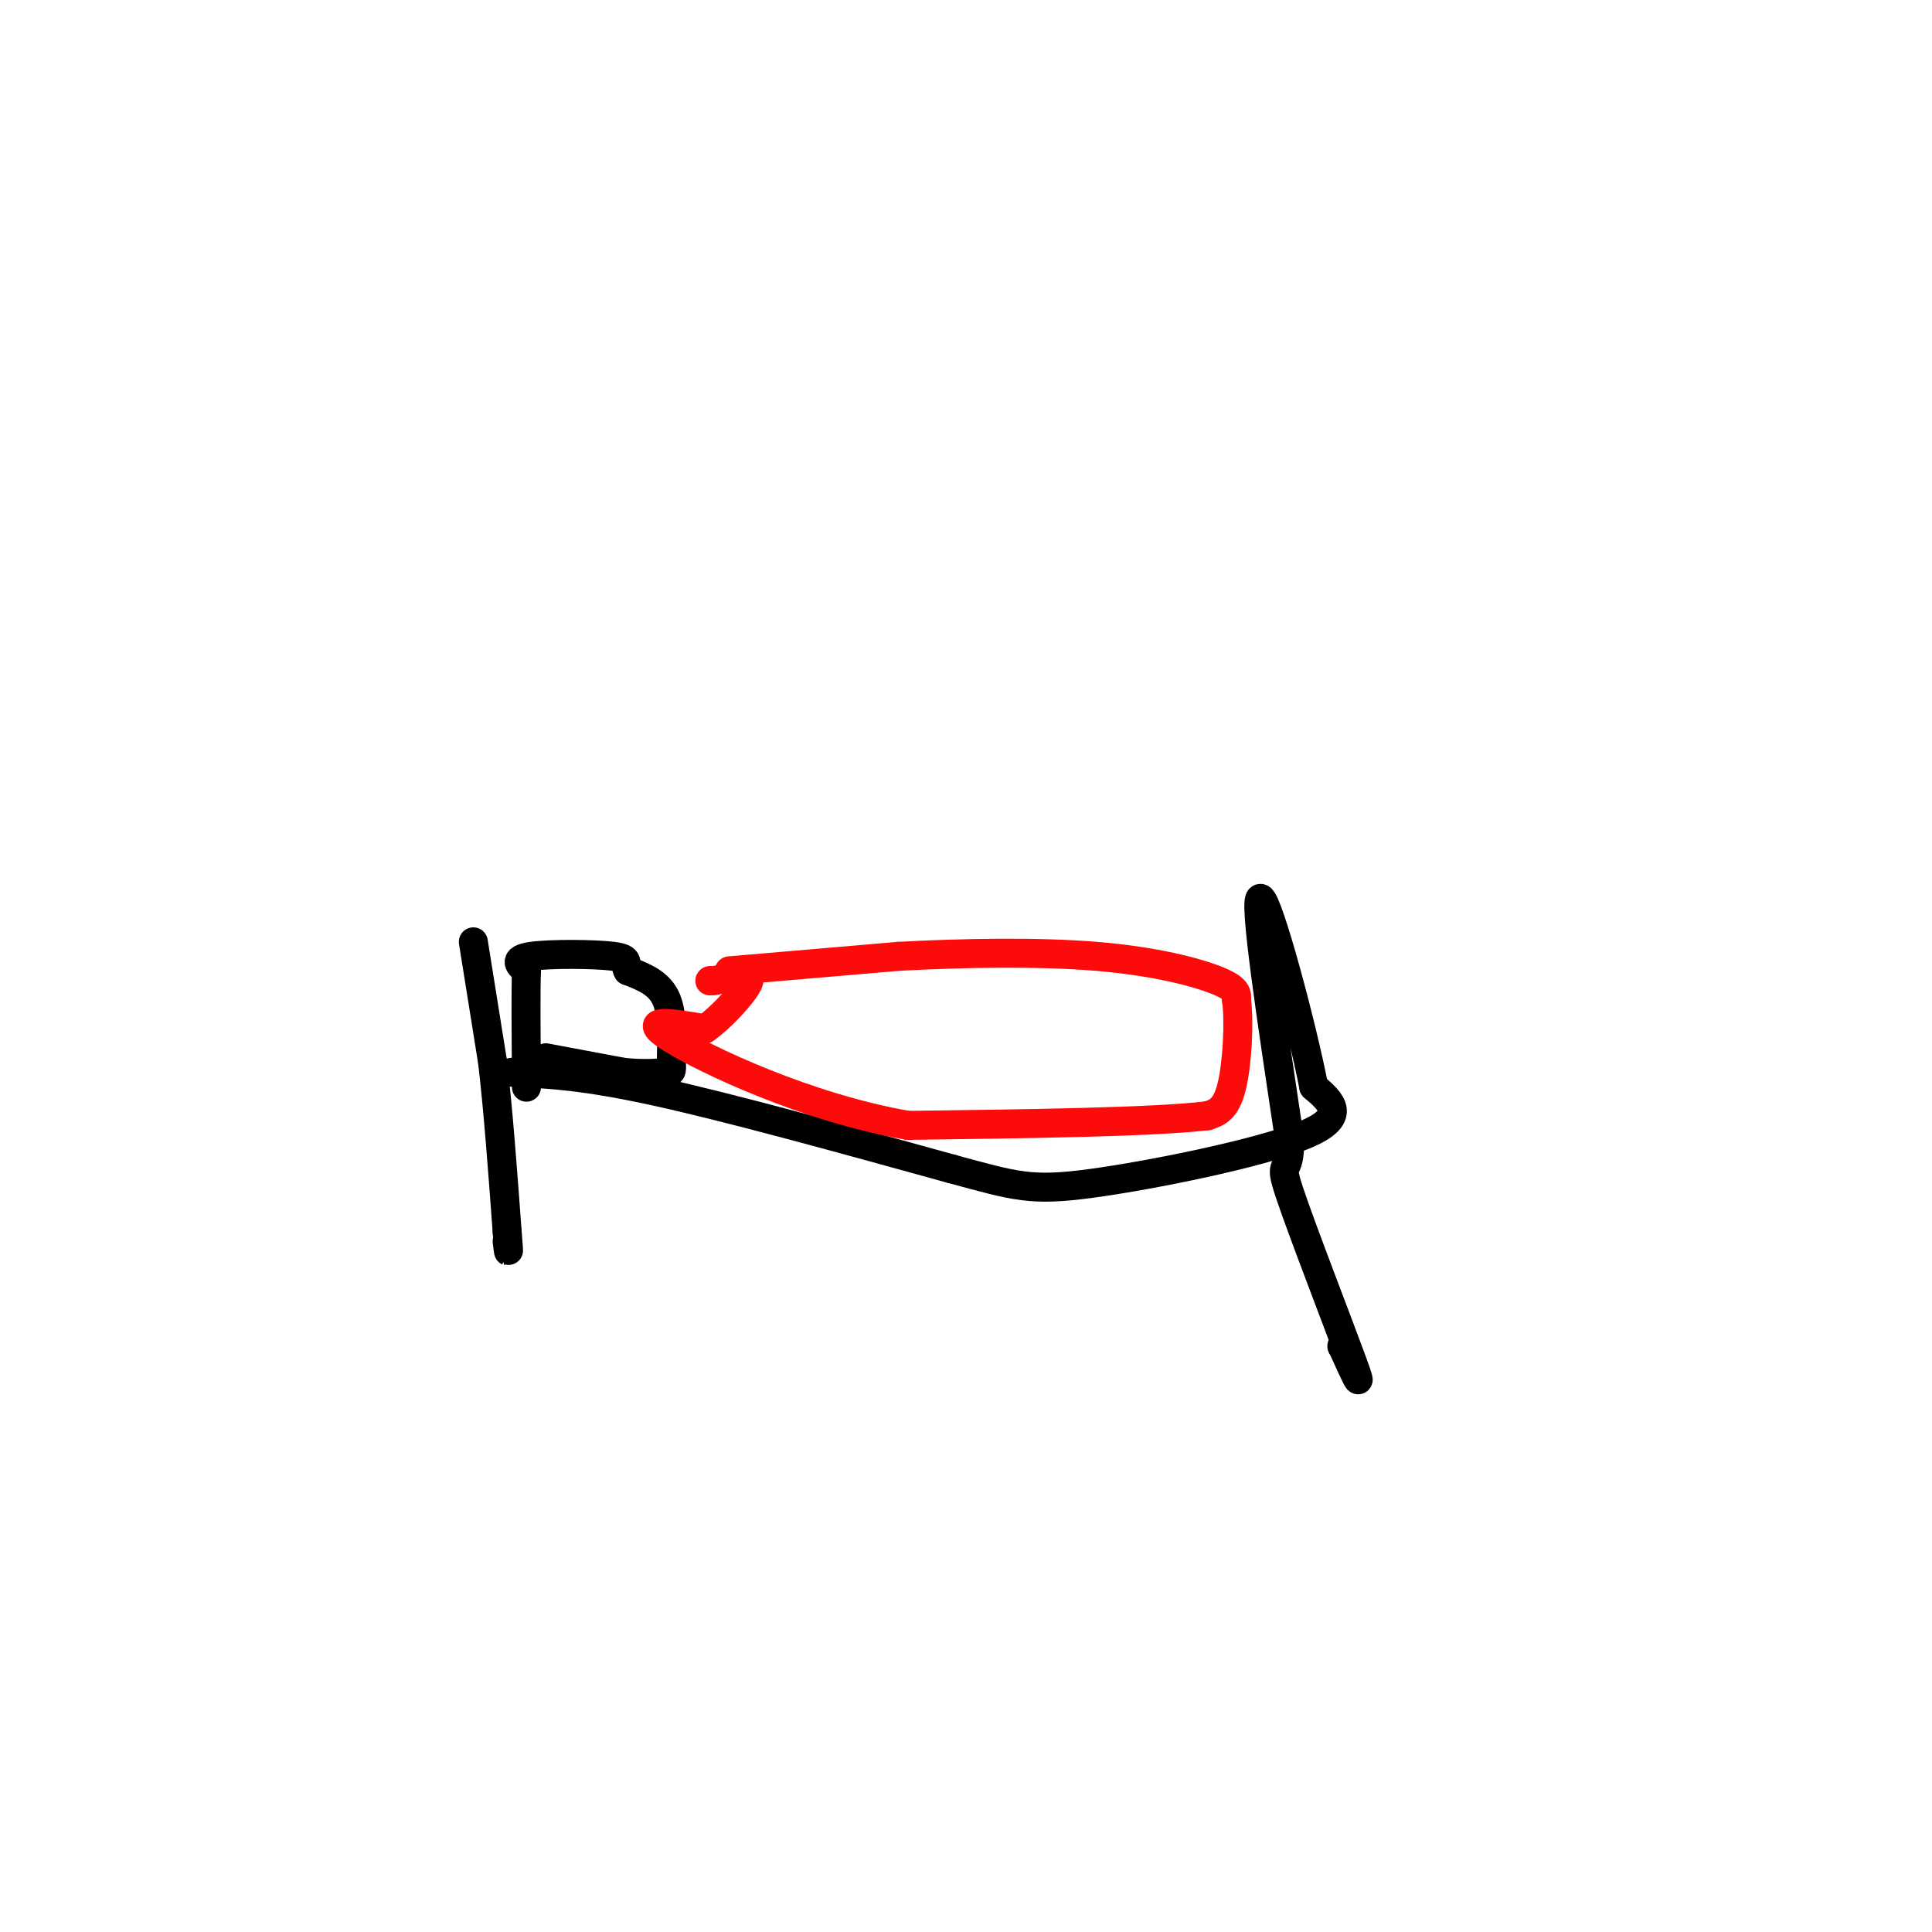 <svg viewBox='0 0 400 400' version='1.1' xmlns='http://www.w3.org/2000/svg' xmlns:xlink='http://www.w3.org/1999/xlink'><g fill='none' stroke='rgb(0,0,0)' stroke-width='6' stroke-linecap='round' stroke-linejoin='round'><path d='M106,222c7.417,0.333 14.833,0.667 30,4c15.167,3.333 38.083,9.667 61,16'/><path d='M197,242c13.405,3.631 16.417,4.708 29,3c12.583,-1.708 34.738,-6.202 44,-10c9.262,-3.798 5.631,-6.899 2,-10'/><path d='M272,225c-2.400,-12.444 -9.400,-38.556 -11,-39c-1.600,-0.444 2.200,24.778 6,50'/><path d='M267,236c0.131,8.107 -2.542,3.375 0,11c2.542,7.625 10.298,27.607 13,35c2.702,7.393 0.351,2.196 -2,-3'/><path d='M278,279c-0.333,-0.500 -0.167,-0.250 0,0'/><path d='M98,195c0.000,0.000 4.000,25.000 4,25'/><path d='M102,220c1.167,10.000 2.083,22.500 3,35'/><path d='M105,255c0.500,6.167 0.250,4.083 0,2'/><path d='M113,219c0.000,0.000 16.000,3.000 16,3'/><path d='M129,222c4.463,0.474 7.619,0.158 9,0c1.381,-0.158 0.987,-0.158 1,-3c0.013,-2.842 0.432,-8.526 -1,-12c-1.432,-3.474 -4.716,-4.737 -8,-6'/><path d='M130,201c-0.917,-1.571 0.792,-2.500 -3,-3c-3.792,-0.500 -13.083,-0.571 -17,0c-3.917,0.571 -2.458,1.786 -1,3'/><path d='M109,201c-0.167,4.167 -0.083,13.083 0,22'/><path d='M109,223c0.000,3.667 0.000,1.833 0,0'/></g>
<g fill='none' stroke='rgb(253,10,10)' stroke-width='6' stroke-linecap='round' stroke-linejoin='round'><path d='M151,201c0.000,0.000 35.000,-3.000 35,-3'/><path d='M186,198c13.250,-0.714 28.875,-1.000 41,0c12.125,1.000 20.750,3.286 25,5c4.250,1.714 4.125,2.857 4,4'/><path d='M256,207c0.622,4.356 0.178,13.244 -1,18c-1.178,4.756 -3.089,5.378 -5,6'/><path d='M250,231c-11.167,1.333 -36.583,1.667 -62,2'/><path d='M188,233c-20.844,-3.600 -41.956,-13.600 -49,-18c-7.044,-4.400 -0.022,-3.200 7,-2'/><path d='M146,213c2.821,-1.929 6.375,-5.750 8,-8c1.625,-2.250 1.321,-2.929 0,-3c-1.321,-0.071 -3.661,0.464 -6,1'/><path d='M148,203c-1.167,0.167 -1.083,0.083 -1,0'/></g>
</svg>